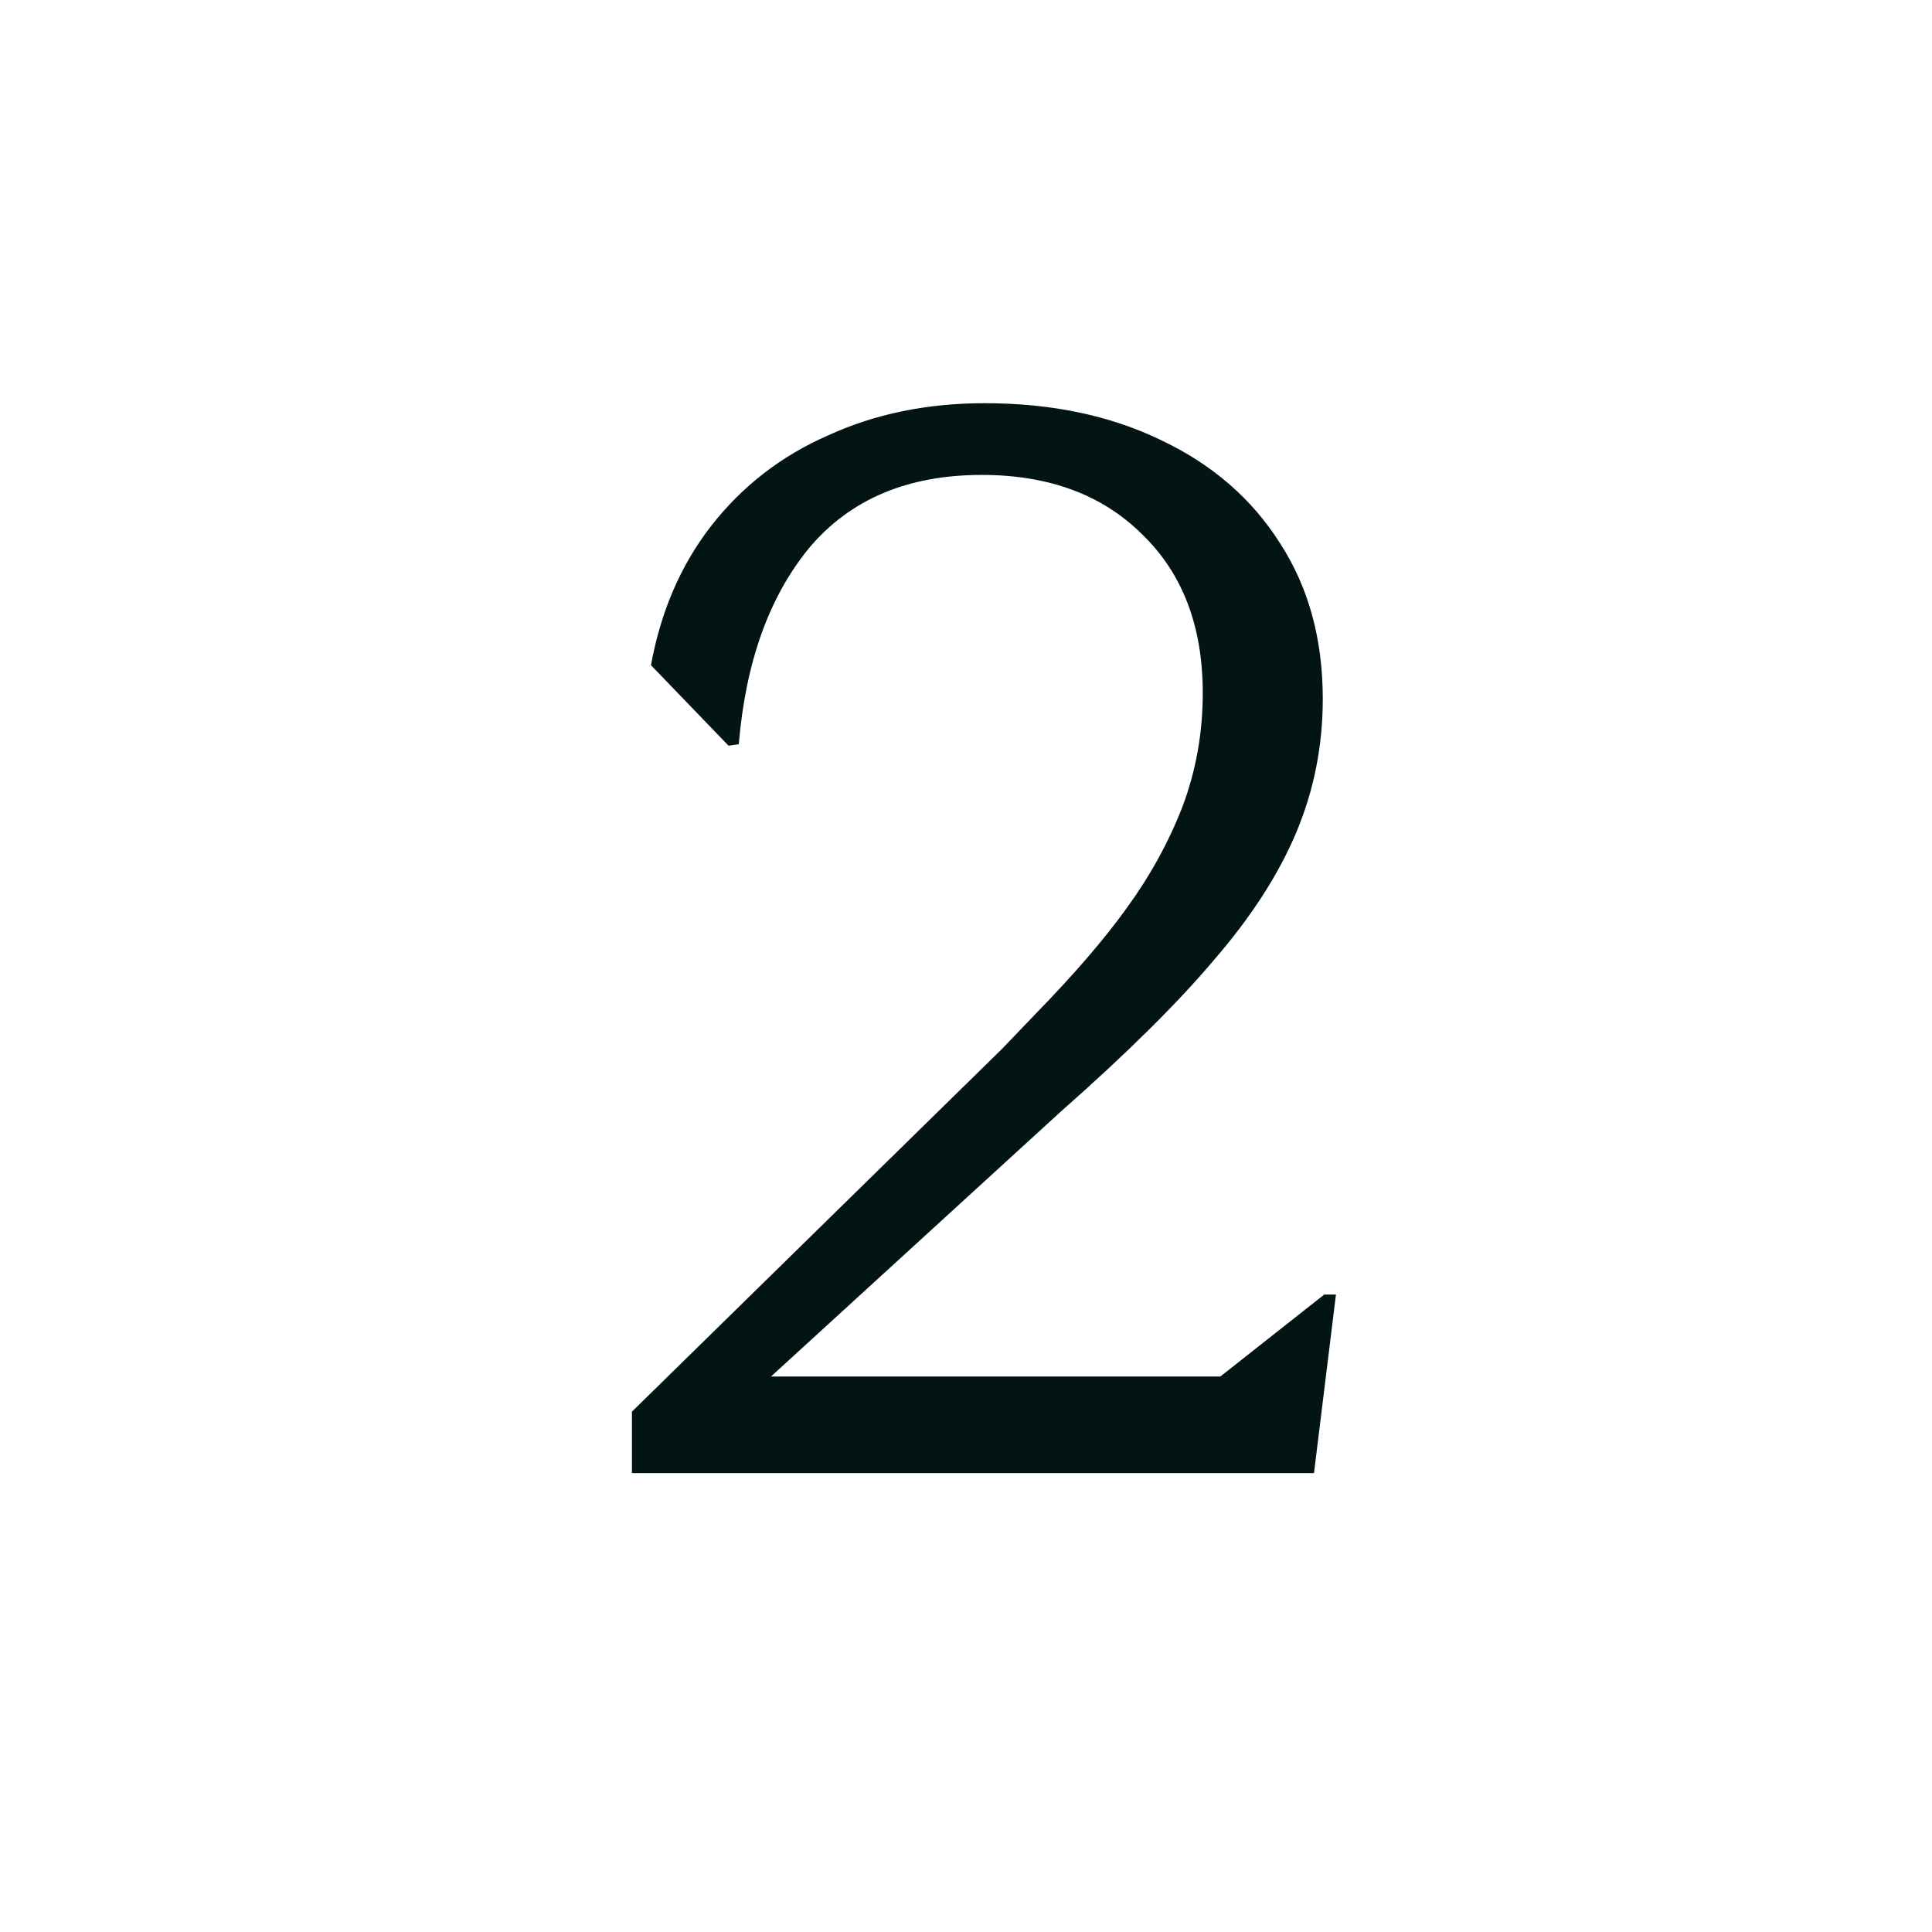 <svg xmlns="http://www.w3.org/2000/svg" fill="none" viewBox="0 0 33 33" height="33" width="33">
<path fill="#021414" d="M10.794 24.112L17.119 17.912L17.694 17.312C18.344 16.645 18.861 16.045 19.244 15.512C19.644 14.962 19.961 14.387 20.194 13.787C20.428 13.17 20.544 12.52 20.544 11.837C20.544 10.703 20.203 9.803 19.519 9.137C18.836 8.453 17.919 8.112 16.769 8.112C15.503 8.112 14.519 8.528 13.819 9.362C13.136 10.195 12.736 11.312 12.619 12.712L12.444 12.737L11.119 11.362C11.286 10.445 11.628 9.653 12.144 8.987C12.678 8.303 13.344 7.787 14.144 7.437C14.944 7.07 15.836 6.887 16.819 6.887C17.953 6.887 18.953 7.095 19.819 7.512C20.703 7.928 21.386 8.52 21.869 9.287C22.353 10.037 22.594 10.92 22.594 11.937C22.594 12.737 22.444 13.495 22.144 14.212C21.844 14.928 21.378 15.653 20.744 16.387C20.128 17.12 19.253 17.987 18.119 18.987L13.169 23.512H20.844L22.619 22.112H22.819L22.444 25.162H10.794V24.112Z"></path>
</svg>
